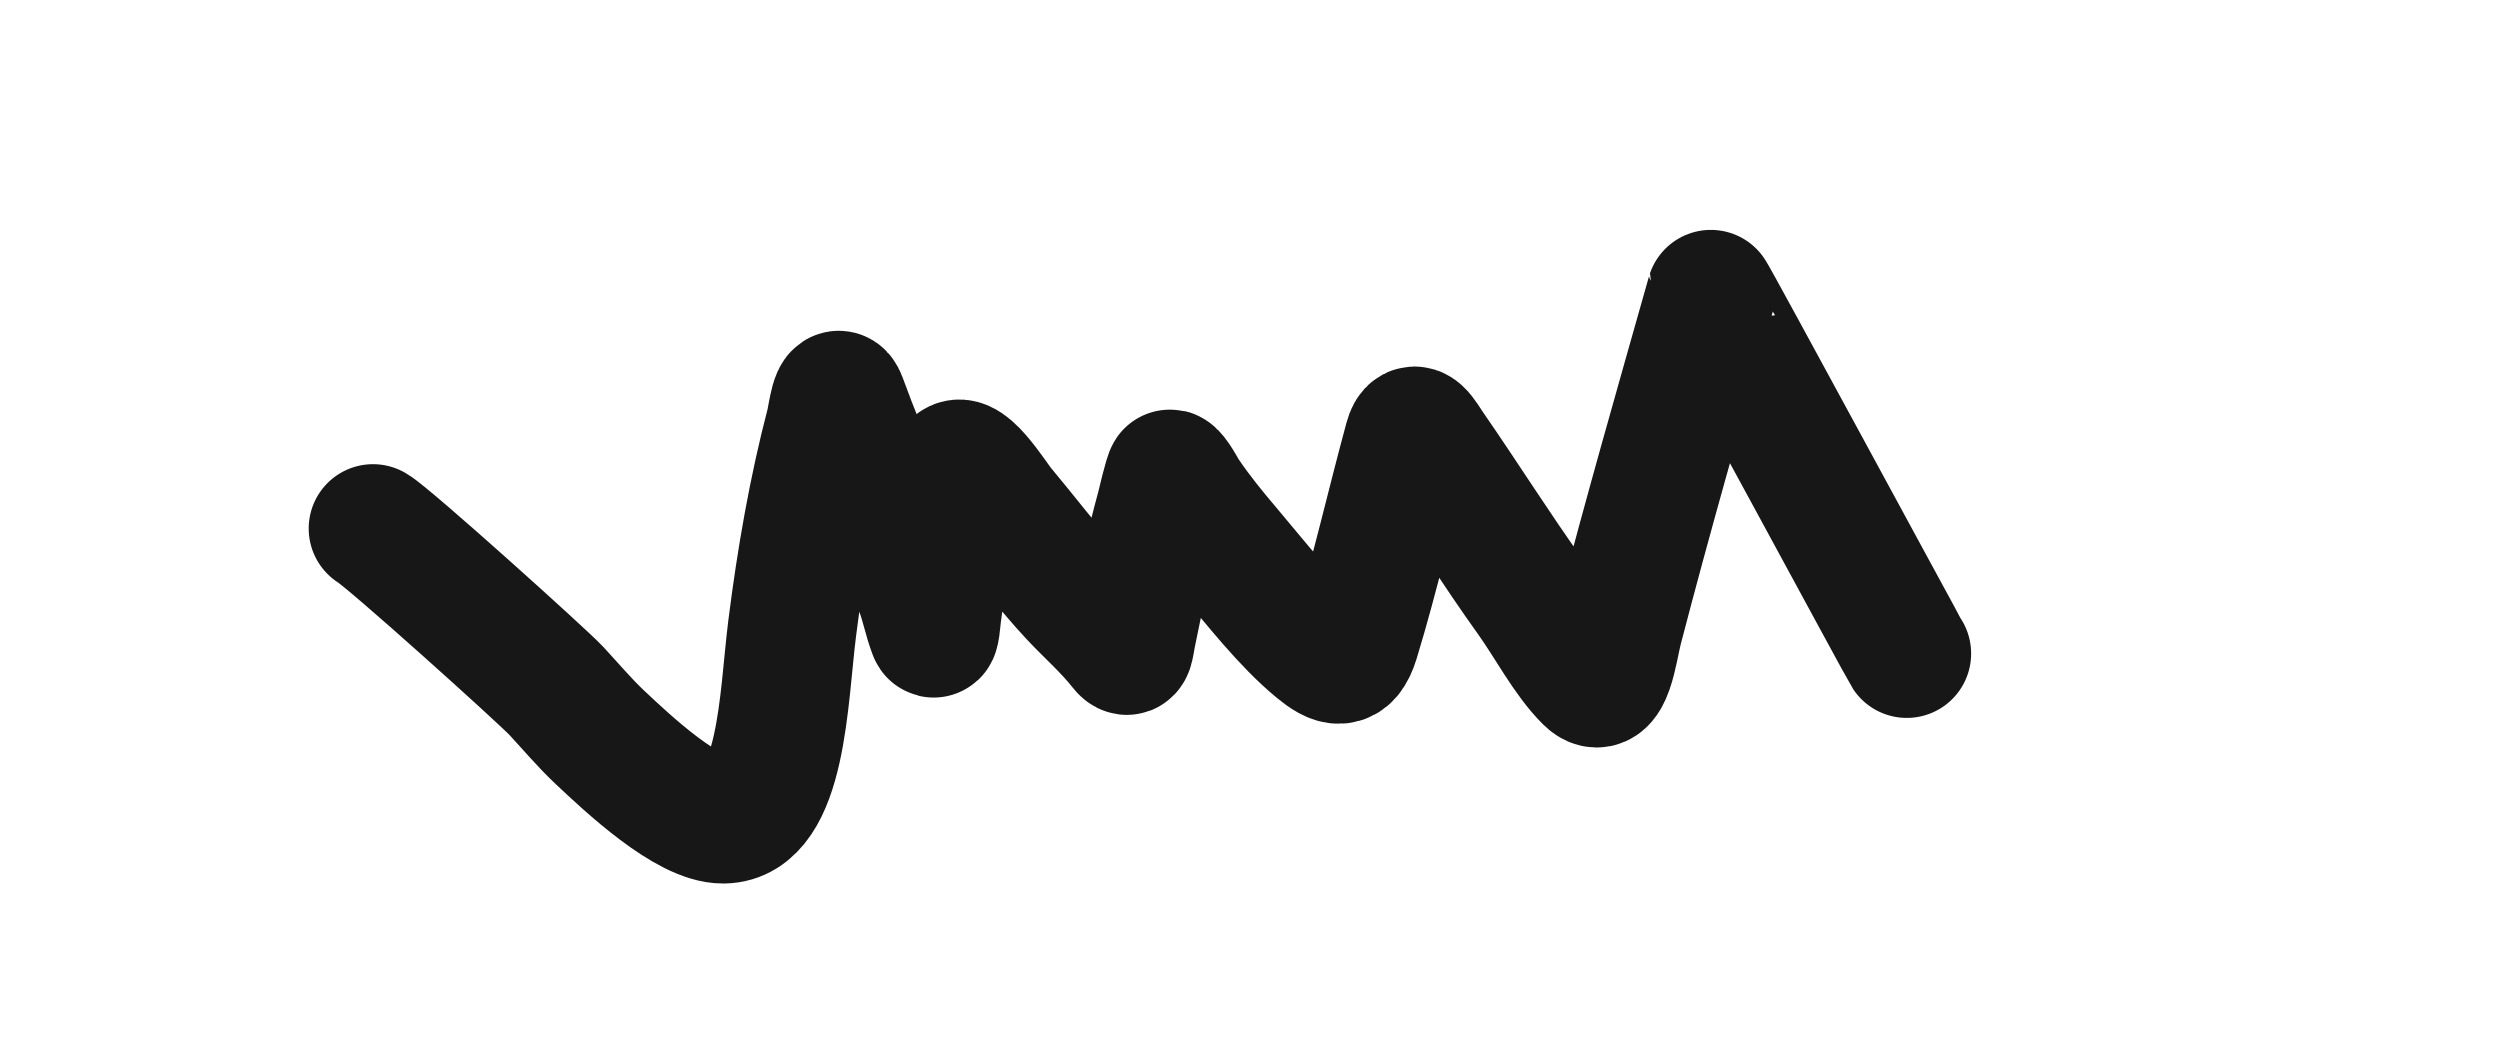 <?xml version="1.0" encoding="UTF-8"?> <svg xmlns="http://www.w3.org/2000/svg" width="2914" height="1229" viewBox="0 0 2914 1229" fill="none"><path d="M434.806 616.043C452.403 625.985 632.971 788.585 648.383 805.207C664.983 823.111 681.167 842.317 698.318 858.531C732.522 890.865 801.486 955.339 843.211 954.828C911.863 953.987 913.287 812.109 923.299 732.888C933.763 650.094 947.587 571.206 967.516 494.821C970.028 485.196 974.414 445.859 981.913 466.444C1009.57 542.372 1042.53 612.297 1071.77 686.693C1078 702.545 1081.33 721.129 1087.36 736.685C1090.09 743.722 1091.25 722.297 1092.34 714.559C1095.86 689.467 1099.01 664.201 1101.19 638.499C1103.61 609.849 1101.9 572.645 1110.74 547.456C1120.17 520.577 1157.66 581.753 1166.66 592.5C1195.05 626.422 1222.11 662.453 1251.49 693.91C1270.19 713.937 1291.15 731.973 1308.84 754.542C1316.5 764.317 1316.33 753.307 1319.01 740.138C1329.16 690.234 1339.49 640.33 1352.6 592.686C1352.82 591.86 1362.27 551.721 1363.87 552.135C1368.5 553.338 1378.67 572.948 1380.87 576.211C1396.66 599.648 1413.51 620.131 1430.7 640.425C1464.66 680.522 1499.06 725.263 1536.28 755.768C1555.21 771.276 1569.76 777.571 1579.41 746.062C1602.69 670.006 1620.72 589.972 1641.88 512.239C1648.02 489.7 1658.24 510.583 1666.73 522.838C1706.27 579.878 1744.03 640.083 1784.14 696.04C1806 726.536 1826.92 766.959 1851.47 791.127C1874.26 813.569 1880.1 756.644 1886.4 732.41C1920.47 601.301 1957.64 472.021 1994.13 342.95C1994.58 341.346 2219.31 756.955 2222.56 761.808" stroke="#171717" stroke-width="150" stroke-linecap="round"></path></svg> 
